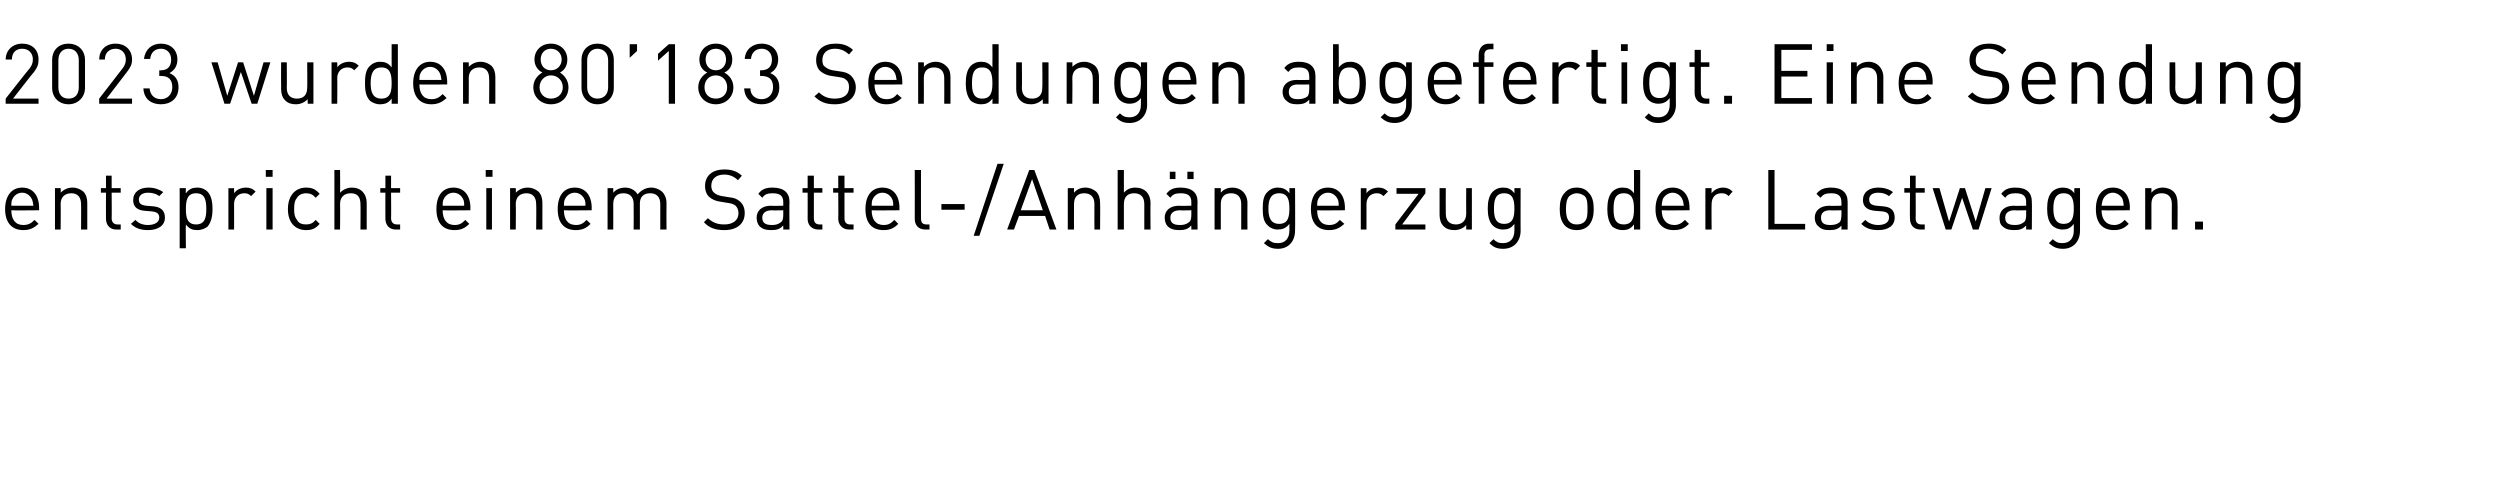 <?xml version="1.0" standalone="no"?><!DOCTYPE svg PUBLIC "-//W3C//DTD SVG 1.1//EN" "http://www.w3.org/Graphics/SVG/1.1/DTD/svg11.dtd"><svg xmlns="http://www.w3.org/2000/svg" version="1.1" width="441.1px" height="86.9px" viewBox="0 -7 441.1 86.9" style="top:-7px"><desc>2023 wurden 80’183 Sendungen abgefertigt. Eine Sendung entspricht einem Sattel /Anh ngerzug oder Lastwagen.</desc><defs/><g id="Polygon203764"><path d="m2 30.1c0 1.6.7 2.6 2.1 2.6c.9 0 1.4-.3 2-.9l.7.7c-.8.7-1.5 1.1-2.7 1.1c-1.9 0-3.2-1.2-3.2-3.7c0-2.4 1.2-3.8 3-3.8c1.9 0 3 1.4 3 3.6v.4s-4.9.05-4.9 0zm3.6-2c-.3-.6-.9-1.1-1.7-1.1c-.8 0-1.4.5-1.7 1.1c-.2.4-.2.7-.2 1.2h3.9c-.1-.5-.1-.8-.3-1.2zm8.7 5.4s.04-4.48 0-4.5c0-1.3-.7-1.9-1.7-1.9c-1.1 0-1.9.6-1.9 1.9c.04.02 0 4.5 0 4.5h-1v-7.3h1s.04.82 0 .8c.6-.6 1.3-.9 2.1-.9c.8 0 1.4.3 1.9.7c.5.5.7 1.2.7 2v4.7h-1.1zm6.2 0c-1.2 0-1.8-.9-1.8-1.9c-.02-.05 0-4.6 0-4.6h-.9v-.8h.9V24h1v2.2h1.6v.8h-1.6s.04 4.52 0 4.5c0 .7.4 1.1 1 1.1h.6v.9h-.8zm5.6.1c-1.2 0-2.2-.3-3-1.1l.8-.7c.5.6 1.3.9 2.2.9c1.2 0 2-.5 2-1.3c0-.7-.4-1-1.3-1.1l-1.2-.1c-1.4-.1-2.1-.7-2.1-1.9c0-1.4 1.1-2.2 2.7-2.2c1 0 1.9.3 2.6.8l-.7.7c-.5-.4-1.2-.6-2-.6c-1 0-1.6.5-1.6 1.2c0 .7.4 1 1.3 1.1l1.2.1c1.2.1 2.1.6 2.1 2c0 1.4-1.2 2.2-3 2.2zm11.4-3.7c0 1.1-.2 2.3-.9 3.1c-.4.3-1 .6-1.8.6c-.8 0-1.4-.2-2-1c-.05.05 0 4.2 0 4.2h-1.1V26.2h1.1s-.05.88 0 .9c.6-.8 1.2-1 2-1c.8 0 1.4.3 1.8.7c.7.7.9 1.9.9 3.1zm-1.1 0c0-1.5-.2-2.8-1.8-2.8c-1.6 0-1.8 1.3-1.8 2.8c0 1.4.2 2.7 1.8 2.7c1.6 0 1.8-1.3 1.8-2.7zm7.9-2.3c-.4-.4-.7-.5-1.2-.5c-1.1 0-1.8.8-1.8 1.9c.02.04 0 4.5 0 4.5h-1v-7.3h1s.02.91 0 .9c.4-.6 1.2-1 2.1-1c.7 0 1.2.2 1.7.7l-.8.8zm2.7 5.9v-7.3h1.1v7.3H47zm-.1-9.3V23h1.2v1.2h-1.2zm7.1 9.4c-1.8 0-3.2-1.2-3.2-3.7c0-2.5 1.4-3.8 3.2-3.8c1.1 0 1.7.3 2.4 1.1l-.7.7c-.5-.6-1-.8-1.7-.8c-.7 0-1.3.3-1.6.8c-.4.5-.5 1-.5 2c0 .9.1 1.4.5 1.9c.3.6.9.8 1.6.8c.7 0 1.2-.2 1.7-.8l.7.7c-.7.8-1.3 1.1-2.4 1.1zm9.6-.1s.04-4.49 0-4.5c0-1.3-.6-1.9-1.7-1.9c-1.1 0-1.9.6-1.9 1.9c.04.01 0 4.5 0 4.5h-1V23h1s.04 4.02 0 4c.6-.6 1.3-.9 2.1-.9c1.6 0 2.6 1.1 2.6 2.7v4.7h-1.1zm6.2 0c-1.2 0-1.8-.9-1.8-1.9c-.02-.05 0-4.6 0-4.6h-.9v-.8h.9V24h1v2.2h1.6v.8H69s.04 4.52 0 4.5c0 .7.4 1.1 1 1.1h.6v.9h-.8zm8.3-3.4c0 1.6.7 2.6 2.1 2.6c.9 0 1.3-.3 1.9-.9l.7.7c-.7.7-1.4 1.1-2.6 1.1c-2 0-3.2-1.2-3.2-3.7c0-2.4 1.1-3.8 3-3.8c1.9 0 3 1.4 3 3.6c-.02-.03 0 .4 0 .4c0 0-4.93.05-4.9 0zm3.6-2c-.3-.6-.9-1.1-1.7-1.1c-.8 0-1.4.5-1.7 1.1c-.2.4-.2.7-.2 1.2h3.8c0-.5 0-.8-.2-1.2zm4.1 5.4v-7.3h1v7.3h-1zm-.1-9.3V23h1.2v1.2h-1.2zm8.9 9.3s.05-4.48 0-4.5c0-1.3-.7-1.9-1.7-1.9c-1.1 0-1.9.6-1.9 1.9c.05.02 0 4.5 0 4.5h-1v-7.3h1s.05.82 0 .8c.6-.6 1.3-.9 2.1-.9c.8 0 1.4.3 1.9.7c.5.5.7 1.2.7 2v4.7h-1.1zm4.9-3.4c0 1.6.7 2.6 2.1 2.6c.9 0 1.3-.3 1.9-.9l.7.7c-.7.7-1.4 1.1-2.6 1.1c-2 0-3.2-1.2-3.2-3.7c0-2.4 1.1-3.8 3-3.8c1.9 0 3 1.4 3 3.6c-.02-.03 0 .4 0 .4c0 0-4.93.05-4.9 0zm3.6-2c-.3-.6-.9-1.1-1.7-1.1c-.8 0-1.4.5-1.7 1.1c-.2.4-.2.7-.2 1.2h3.8c0-.5 0-.8-.2-1.2zm13.4 5.4V29c0-1.3-.7-1.9-1.8-1.9c-1.1 0-1.8.6-1.8 1.8v4.6h-1.1s.03-4.48 0-4.5c0-1.3-.7-1.9-1.8-1.9c-1.1 0-1.8.6-1.8 1.9c.02.02 0 4.5 0 4.5h-1v-7.3h1s.02.82 0 .8c.5-.6 1.3-.9 2.1-.9c1 0 1.8.5 2.2 1.2c.6-.7 1.4-1.2 2.4-1.2c.8 0 1.4.3 1.9.7c.5.5.8 1.2.8 2c-.03.04 0 4.7 0 4.7h-1.1zm11.3.1c-1.6 0-2.7-.4-3.6-1.4l.7-.7c.9.8 1.7 1.1 2.9 1.1c1.5 0 2.5-.7 2.5-2c0-.5-.2-1-.5-1.3c-.4-.3-.7-.4-1.4-.5l-1.2-.2c-.9-.1-1.5-.4-2-.8c-.5-.4-.8-1.1-.8-2c0-1.8 1.3-2.9 3.4-2.9c1.3 0 2.2.3 3.1 1.1l-.7.8c-.6-.6-1.4-1-2.4-1c-1.5 0-2.3.8-2.3 2c0 .5.2 1 .5 1.2c.3.3.8.5 1.4.6l1.2.2c1 .1 1.4.3 1.9.7c.6.5.9 1.2.9 2.1c0 1.9-1.4 3-3.6 3zm10.4-.1v-.7c-.6.6-1.1.8-2.1.8c-1 0-1.6-.2-2.1-.7c-.3-.3-.5-.9-.5-1.5c0-1.2.9-2.1 2.5-2.1c.01.05 2.2 0 2.2 0v-.6c0-1.1-.5-1.6-1.9-1.6c-.9 0-1.4.2-1.8.8l-.7-.7c.6-.8 1.3-1.1 2.5-1.1c2 0 3 .9 3 2.5c-.05-.04 0 4.9 0 4.9h-1.1zm0-3.4s-2.04.05-2 0c-1.1 0-1.7.5-1.7 1.3c0 .9.5 1.3 1.7 1.3c.6 0 1.1-.1 1.6-.5c.3-.2.4-.7.4-1.3v-.8zm6.2 3.4c-1.3 0-1.9-.9-1.9-1.9c.02-.05 0-4.6 0-4.6h-.9v-.8h.9V24h1.1v2.2h1.5v.8h-1.5v4.5c0 .7.3 1.1 1 1.1h.5v.9h-.7zm5.4 0c-1.2 0-1.9-.9-1.9-1.9c.04-.05 0-4.6 0-4.6h-.9v-.8h.9V24h1.1v2.2h1.6v.8H149v4.5c0 .7.3 1.1 1 1.1h.6v.9h-.8zm4-3.4c0 1.6.7 2.6 2.1 2.6c.9 0 1.3-.3 1.9-.9l.7.7c-.7.7-1.4 1.1-2.6 1.1c-2 0-3.2-1.2-3.2-3.7c0-2.4 1.1-3.8 3-3.8c1.9 0 3 1.4 3 3.6c-.02-.03 0 .4 0 .4c0 0-4.93.05-4.9 0zm3.6-2c-.3-.6-.9-1.1-1.7-1.1c-.8 0-1.4.5-1.7 1.1c-.2.4-.2.7-.2 1.2h3.8c0-.5 0-.8-.2-1.2zm5.9 5.4c-1.3 0-1.9-.8-1.9-1.9c.02-.03 0-8.6 0-8.6h1.1s-.01 8.52 0 8.5c0 .7.2 1.1 1 1.1h.5v.9h-.7zm2.8-3.5v-1h4.1v1h-4.1zm6.7 4.6h-1l4.2-12.7h1.1l-4.3 12.7zm12.4-1.1l-.8-2.4h-4.6l-.9 2.4h-1.2l3.9-10.5h.9l3.9 10.5h-1.2zm-3.1-8.9l-2 5.5h3.9l-1.9-5.5zm11 8.9s-.02-4.48 0-4.5c0-1.3-.7-1.9-1.8-1.9c-1.1 0-1.8.6-1.8 1.9c-.02.02 0 4.5 0 4.5h-1.1v-7.3h1.1s-.02.82 0 .8c.5-.6 1.2-.9 2-.9c.8 0 1.4.3 1.9.7c.5.5.7 1.2.7 2c.04.04 0 4.7 0 4.7h-1zm8.8 0V29c0-1.3-.7-1.9-1.8-1.9c-1.1 0-1.8.6-1.8 1.9v4.5h-1.1V23h1.1v4c.5-.6 1.2-.9 2-.9c1.7 0 2.7 1.1 2.7 2.7c-.04.03 0 4.7 0 4.7h-1.1zm8.3 0v-.7c-.6.6-1.1.8-2.1.8c-1 0-1.6-.2-2.1-.7c-.3-.3-.5-.9-.5-1.5c0-1.2.9-2.1 2.5-2.1c.01.05 2.2 0 2.2 0v-.6c0-1.1-.5-1.6-1.9-1.6c-.9 0-1.4.2-1.8.8l-.7-.7c.6-.8 1.3-1.1 2.5-1.1c2 0 3 .9 3 2.5c-.05-.04 0 4.9 0 4.9h-1.1zm0-3.4s-2.04.05-2 0c-1.1 0-1.7.5-1.7 1.3c0 .9.5 1.3 1.7 1.3c.6 0 1.1-.1 1.6-.5c.3-.2.4-.7.4-1.3v-.8zm-.7-5.5v-1.3h1.1v1.3h-1.1zm-3.1 0v-1.3h1v1.3h-1zm12.6 8.9V29c0-1.3-.7-1.9-1.8-1.9c-1.1 0-1.8.6-1.8 1.9v4.5h-1.1v-7.3h1.1v.8c.5-.6 1.2-.9 2.1-.9c.7 0 1.4.3 1.8.7c.5.5.8 1.2.8 2c-.03.04 0 4.7 0 4.7H219zm6.5 3.4c-1.1 0-1.7-.3-2.5-1l.7-.7c.6.5.9.7 1.8.7c1.4 0 2-1 2-2.2v-1.2c-.6.8-1.3 1-2.1 1c-.7 0-1.3-.3-1.7-.7c-.8-.7-.9-1.8-.9-3c0-1.2.1-2.3.9-3c.4-.4 1-.7 1.7-.7c.8 0 1.5.2 2.1 1c-.01-.02 0-.9 0-.9h1s.04 7.53 0 7.5c0 1.8-1.1 3.2-3 3.2zm.2-9.8c-1.6 0-1.9 1.3-1.9 2.7c0 1.4.3 2.7 1.9 2.7c1.6 0 1.8-1.3 1.8-2.7c0-1.4-.2-2.7-1.8-2.7zm6.7 3c0 1.6.7 2.6 2.1 2.6c.9 0 1.4-.3 1.9-.9l.8.7c-.8.7-1.5 1.1-2.7 1.1c-2 0-3.2-1.2-3.2-3.7c0-2.4 1.1-3.8 3-3.8c1.9 0 3 1.4 3 3.6c-.02-.03 0 .4 0 .4c0 0-4.93.05-4.9 0zm3.6-2c-.3-.6-.9-1.1-1.7-1.1c-.8 0-1.4.5-1.7 1.1c-.2.4-.2.7-.2 1.2h3.8c0-.5 0-.8-.2-1.2zm8.1-.5c-.4-.4-.7-.5-1.2-.5c-1.1 0-1.8.8-1.8 1.9c.02.04 0 4.5 0 4.5h-1v-7.3h1s.02.91 0 .9c.4-.6 1.2-1 2.1-1c.7 0 1.2.2 1.7.7l-.8.8zm2.1 5.9v-.9l4.1-5.4h-3.9v-1h5.1v.9l-4.1 5.5h4.1v.9h-5.3zm12.5 0v-.8c-.5.6-1.3.9-2.1.9c-.8 0-1.4-.2-1.9-.7c-.5-.5-.7-1.2-.7-2v-4.7h1.1s-.03 4.51 0 4.5c0 1.3.7 1.9 1.8 1.9c1 0 1.8-.6 1.8-1.9c-.03.01 0-4.5 0-4.5h1v7.3h-1zm6.5 3.4c-1.1 0-1.7-.3-2.4-1l.7-.7c.5.5.9.7 1.7.7c1.4 0 2-1 2-2.2v-1.2c-.6.8-1.2 1-2 1c-.8 0-1.4-.3-1.8-.7c-.7-.7-.9-1.8-.9-3c0-1.2.2-2.3.9-3c.4-.4 1-.7 1.8-.7c.8 0 1.4.2 2 1c.03-.02 0-.9 0-.9h1.1s-.02 7.53 0 7.5c0 1.8-1.1 3.2-3.1 3.2zm.2-9.8c-1.6 0-1.8 1.3-1.8 2.7c0 1.4.2 2.7 1.8 2.7c1.6 0 1.8-1.3 1.8-2.7c0-1.4-.2-2.7-1.8-2.7zm14.9 5.7c-.5.5-1.2.8-2.1.8c-.9 0-1.6-.3-2.1-.8c-.7-.8-.9-1.8-.9-2.9c0-1.2.2-2.2.9-2.9c.5-.6 1.2-.9 2.1-.9c.9 0 1.6.3 2.1.9c.7.7.9 1.7.9 2.9c0 1.1-.2 2.1-.9 2.9zm-.7-5.2c-.4-.3-.9-.5-1.4-.5c-.5 0-.9.2-1.3.5c-.5.5-.6 1.4-.6 2.3c0 .8.1 1.7.6 2.2c.4.4.8.5 1.3.5c.5 0 1-.1 1.4-.5c.5-.5.5-1.4.5-2.2c0-.9 0-1.8-.5-2.3zm8.7 5.9s.03-.87 0-.9c-.6.8-1.2 1-2 1c-.8 0-1.4-.3-1.8-.6c-.7-.8-.9-2-.9-3.1c0-1.2.2-2.4.9-3.1c.4-.4 1-.7 1.8-.7c.8 0 1.4.2 2 1c.02-.03 0-4.1 0-4.1h1.1v10.5h-1.1zm0-3.6c0-1.5-.2-2.8-1.8-2.8c-1.6 0-1.8 1.3-1.8 2.8c0 1.4.2 2.7 1.8 2.7c1.6 0 1.8-1.3 1.8-2.7zm4.9.2c0 1.6.8 2.6 2.2 2.6c.8 0 1.3-.3 1.9-.9l.7.7c-.7.7-1.4 1.1-2.7 1.1c-1.9 0-3.2-1.2-3.2-3.7c0-2.4 1.2-3.8 3-3.8c1.9 0 3 1.4 3 3.6c.03-.03 0 .4 0 .4c0 0-4.89.05-4.9 0zm3.6-2c-.3-.6-.9-1.1-1.7-1.1c-.7 0-1.4.5-1.7 1.1c-.1.4-.2.7-.2 1.2h3.9c-.1-.5-.1-.8-.3-1.2zm8.2-.5c-.4-.4-.7-.5-1.3-.5c-1.1 0-1.7.8-1.7 1.9c-.04.04 0 4.5 0 4.5h-1.1v-7.3h1.1s-.04.91 0 .9c.4-.6 1.2-1 2-1c.7 0 1.2.2 1.7.7l-.7.8zm7 5.9V23h1.1v9.5h5.4v1H312zm12.9 0s.03-.69 0-.7c-.5.6-1.1.8-2.1.8c-1 0-1.5-.2-2-.7c-.4-.3-.6-.9-.6-1.5c0-1.2.9-2.1 2.6-2.1c-.05.05 2.1 0 2.1 0c0 0 .03-.65 0-.6c0-1.1-.5-1.6-1.8-1.6c-1 0-1.4.2-1.9.8l-.7-.7c.6-.8 1.4-1.1 2.6-1.1c1.9 0 2.9.9 2.9 2.5v4.9h-1.1zm0-3.4s-2 .05-2 0c-1.1 0-1.6.5-1.6 1.3c0 .9.5 1.3 1.6 1.3c.7 0 1.2-.1 1.7-.5c.2-.2.3-.7.3-1.3c.03.03 0-.8 0-.8zm6.5 3.5c-1.3 0-2.2-.3-3-1.1l.7-.7c.6.6 1.4.9 2.3.9c1.2 0 1.9-.5 1.9-1.3c0-.7-.3-1-1.2-1.1l-1.2-.1c-1.4-.1-2.2-.7-2.2-1.9c0-1.4 1.1-2.2 2.7-2.2c1 0 2 .3 2.6.8l-.7.7c-.5-.4-1.2-.6-1.9-.6c-1.1 0-1.6.5-1.6 1.2c0 .7.4 1 1.3 1.1l1.1.1c1.3.1 2.1.6 2.1 2c0 1.4-1.1 2.2-2.9 2.2zm7.4-.1c-1.2 0-1.8-.9-1.8-1.9c-.04-.05 0-4.6 0-4.6h-1v-.8h1V24h1v2.2h1.6v.8H338s.03 4.52 0 4.5c0 .7.3 1.1 1 1.1h.6v.9h-.8zm10.3 0h-1l-1.9-5.6l-1.9 5.6h-1l-2.3-7.3h1.2l1.7 5.9l1.9-5.9h.9l1.9 5.9l1.7-5.9h1.1l-2.3 7.3zm8.4 0s-.02-.69 0-.7c-.6.6-1.1.8-2.1.8c-1 0-1.6-.2-2.1-.7c-.4-.3-.5-.9-.5-1.5c0-1.2.9-2.1 2.5-2.1c0 .05 2.2 0 2.2 0c0 0-.02-.65 0-.6c0-1.1-.5-1.6-1.9-1.6c-.9 0-1.4.2-1.8.8l-.7-.7c.6-.8 1.3-1.1 2.5-1.1c2 0 2.9.9 2.9 2.5c.04-.04 0 4.9 0 4.9h-1zm0-3.4s-2.05.05-2.1 0c-1 0-1.6.5-1.6 1.3c0 .9.5 1.3 1.7 1.3c.6 0 1.1-.1 1.6-.5c.3-.2.4-.7.4-1.3c-.02.03 0-.8 0-.8zm6.5 6.8c-1.1 0-1.7-.3-2.5-1l.7-.7c.5.5.9.7 1.7.7c1.4 0 2-1 2-2.2v-1.2c-.6.8-1.2 1-2 1c-.7 0-1.4-.3-1.8-.7c-.7-.7-.9-1.8-.9-3c0-1.2.2-2.3.9-3c.4-.4 1.1-.7 1.8-.7c.8 0 1.5.2 2.1 1c-.04-.02 0-.9 0-.9h1v7.5c0 1.8-1.1 3.2-3 3.2zm.1-9.8c-1.5 0-1.8 1.3-1.8 2.7c0 1.4.3 2.7 1.8 2.7c1.6 0 1.8-1.3 1.8-2.7c0-1.4-.2-2.7-1.8-2.7zm6.7 3c0 1.6.8 2.6 2.2 2.6c.8 0 1.3-.3 1.9-.9l.7.7c-.7.7-1.4 1.1-2.6 1.1c-2 0-3.2-1.2-3.2-3.7c0-2.4 1.1-3.8 3-3.8c1.9 0 3 1.4 3 3.6c-.05-.03 0 .4 0 .4c0 0-4.96.05-5 0zm3.7-2c-.3-.6-1-1.1-1.7-1.1c-.8 0-1.4.5-1.7 1.1c-.2.4-.2.7-.3 1.2h3.9c0-.5-.1-.8-.2-1.2zm8.7 5.4s-.02-4.48 0-4.5c0-1.3-.7-1.9-1.8-1.9c-1.1 0-1.8.6-1.8 1.9v4.5h-1.1v-7.3h1.1v.8c.5-.6 1.2-.9 2-.9c.8 0 1.5.3 1.9.7c.5.5.7 1.2.7 2c.05.04 0 4.7 0 4.7h-1zm4.1 0v-1.4h1.4v1.4h-1.4z" stroke="none" fill="#000"/></g><g id="Polygon203763"><path d="m1 11.3v-.9s4.17-5.32 4.2-5.3c.4-.5.6-1 .6-1.6c0-1.1-.7-1.9-1.9-1.9c-1 0-1.8.6-1.8 1.9H1C1 1.9 2.2.7 3.9.7c1.8 0 2.9 1.1 2.9 2.8c0 .9-.2 1.4-.8 2.2c-.02-.05-3.7 4.7-3.7 4.7h4.5v.9H1zm11.1.1c-1.7 0-2.9-1.2-2.9-2.9V3.6c0-1.8 1.2-2.9 2.9-2.9C13.7.7 15 1.8 15 3.6v4.9c0 1.7-1.3 2.9-2.9 2.9zm1.8-7.8c0-1.1-.6-2-1.8-2c-1.2 0-1.8.9-1.8 2v4.8c0 1.2.6 2 1.8 2c1.2 0 1.8-.8 1.8-2V3.6zm3.6 7.7v-.9l4.1-5.3c.4-.5.6-1 .6-1.6c0-1.1-.7-1.9-1.8-1.9c-1 0-1.9.6-1.9 1.9h-1c0-1.6 1.1-2.8 2.9-2.8c1.7 0 2.9 1.1 2.9 2.8c0 .9-.3 1.4-.9 2.2l-3.6 4.7h4.5v.9h-5.8zm10.9.1c-1.7 0-3-.9-3.1-2.8h1.1c.1 1.3 1 1.9 2 1.9c1.1 0 2-.8 2-2.1c0-1.3-.6-2-2-2c-.04-.02-.3 0-.3 0v-1s.26.05.3 0c1.2 0 1.8-.7 1.8-1.9c0-1.2-.8-1.9-1.8-1.9c-1.1 0-1.8.7-1.9 1.8h-1.1c.2-1.7 1.4-2.7 3-2.7c1.7 0 2.9 1.1 2.9 2.8c0 1.1-.5 1.9-1.4 2.4c1 .4 1.6 1.2 1.6 2.5c0 2-1.4 3-3.1 3zm17-.1h-1l-1.9-5.6l-1.9 5.6h-1L37.3 4h1.1l1.7 5.9L42 4h.9l1.9 5.9L46.5 4h1.2l-2.3 7.3zm8.9 0s-.04-.81 0-.8c-.6.6-1.3.9-2.1.9c-.8 0-1.4-.2-1.9-.7c-.5-.5-.7-1.2-.7-2c-.02-.03 0-4.7 0-4.7h1s.04 4.51 0 4.5c0 1.3.7 1.9 1.8 1.9c1.1 0 1.8-.6 1.8-1.9c.04.01 0-4.5 0-4.5h1.1v7.3h-1zm8.2-5.9c-.4-.4-.7-.5-1.2-.5c-1.1 0-1.8.8-1.8 1.9c.04.04 0 4.5 0 4.5h-1V4h1s.04.91 0 .9c.4-.6 1.2-1 2.1-1c.7 0 1.2.2 1.7.7l-.8.8zm6.6 5.9s.02-.87 0-.9c-.6.8-1.2 1-2.1 1c-.7 0-1.3-.3-1.7-.6c-.8-.8-.9-2-.9-3.1c0-1.2.1-2.4.9-3.1c.4-.4 1-.7 1.7-.7c.9 0 1.5.2 2.1 1V.8h1.1v10.5h-1.1zm0-3.6c0-1.5-.2-2.8-1.8-2.8c-1.6 0-1.9 1.3-1.9 2.8c0 1.4.3 2.7 1.9 2.7c1.6 0 1.8-1.3 1.8-2.7zm4.9.2c0 1.6.7 2.6 2.1 2.6c.9 0 1.4-.3 2-.9l.7.7c-.8.7-1.5 1.1-2.7 1.1c-1.9 0-3.2-1.2-3.2-3.7c0-2.4 1.2-3.8 3-3.8c1.9 0 3 1.4 3 3.6v.4s-4.9.05-4.9 0zm3.6-2c-.3-.6-.9-1.1-1.7-1.1c-.8 0-1.4.5-1.7 1.1c-.2.4-.2.7-.2 1.2h3.9c-.1-.5-.1-.8-.3-1.2zm8.7 5.4s.04-4.48 0-4.5c0-1.3-.7-1.9-1.7-1.9c-1.1 0-1.9.6-1.9 1.9c.04.02 0 4.5 0 4.5h-1V4h1s.04.82 0 .8c.6-.6 1.3-.9 2.1-.9c.8 0 1.4.3 1.9.7c.5.5.7 1.2.7 2v4.7h-1.1zm10.9.1c-1.7 0-3.1-1.2-3.1-3c0-1.2.7-2.1 1.6-2.6c-.8-.4-1.4-1.2-1.4-2.3c0-1.6 1.2-2.8 2.9-2.8c1.7 0 2.9 1.2 2.9 2.8c0 1.1-.5 1.9-1.3 2.3c.8.5 1.5 1.4 1.5 2.6c0 1.8-1.3 3-3.1 3zm0-5.1c-1.1 0-2 .9-2 2.1c0 1.2.9 2 2 2c1.2 0 2.1-.8 2.1-2c0-1.2-.9-2.1-2.1-2.1zm0-4.7c-1.1 0-1.8.8-1.8 1.9c0 1.1.7 1.9 1.8 1.9c1.1 0 1.9-.8 1.9-1.9c0-1.1-.8-1.9-1.9-1.9zm8.2 9.8c-1.6 0-2.8-1.2-2.8-2.9V3.6c0-1.8 1.2-2.9 2.8-2.9c1.7 0 2.9 1.1 2.9 2.9v4.9c0 1.7-1.2 2.9-2.9 2.9zm1.9-7.8c0-1.1-.7-2-1.9-2c-1.1 0-1.8.9-1.8 2v4.8c0 1.2.7 2 1.8 2c1.2 0 1.9-.8 1.9-2V3.6zm3.8-.4V.8h1.3v1.2l-1.3 1.2zm6.9 8.1V2l-1.9 1.7V2.5L118 .8h1.1v10.5H118zm8.3.1c-1.7 0-3.1-1.2-3.1-3c0-1.2.7-2.1 1.6-2.6c-.9-.4-1.4-1.2-1.4-2.3c0-1.6 1.2-2.8 2.9-2.8c1.7 0 2.9 1.2 2.9 2.8c0 1.1-.5 1.9-1.4 2.3c.9.5 1.6 1.4 1.6 2.6c0 1.8-1.4 3-3.1 3zm0-5.1c-1.2 0-2 .9-2 2.1c0 1.2.8 2 2 2c1.2 0 2-.8 2-2c0-1.2-.8-2.1-2-2.1zm0-4.7c-1.1 0-1.8.8-1.8 1.9c0 1.1.7 1.9 1.8 1.9c1.1 0 1.8-.8 1.8-1.9c0-1.1-.7-1.9-1.8-1.9zm8.1 9.8c-1.7 0-3-.9-3.1-2.8h1.1c0 1.3 1 1.9 2 1.9c1.1 0 2-.8 2-2.1c0-1.3-.6-2-2.1-2c.04-.02-.2 0-.2 0v-1s.24.05.2 0c1.3 0 1.9-.7 1.9-1.9c0-1.2-.8-1.9-1.8-1.9c-1.1 0-1.8.7-1.9 1.8h-1.1c.1-1.7 1.4-2.7 3-2.7c1.7 0 2.9 1.1 2.9 2.8c0 1.1-.5 1.9-1.4 2.4c1 .4 1.6 1.2 1.6 2.5c0 2-1.4 3-3.1 3zm12.9 0c-1.6 0-2.6-.4-3.6-1.4l.8-.7c.8.8 1.7 1.1 2.8 1.1c1.6 0 2.5-.7 2.5-2c0-.5-.1-1-.5-1.3c-.3-.3-.6-.4-1.3-.5l-1.3-.2c-.8-.1-1.4-.4-1.9-.8c-.5-.4-.8-1.1-.8-2c0-1.8 1.3-2.9 3.4-2.9c1.3 0 2.2.3 3.1 1.1l-.7.8c-.7-.6-1.4-1-2.5-1c-1.4 0-2.2.8-2.2 2c0 .5.1 1 .5 1.2c.3.3.8.5 1.3.6l1.3.2c.9.1 1.4.3 1.9.7c.5.5.9 1.2.9 2.1c0 1.9-1.5 3-3.7 3zm7-3.5c0 1.6.7 2.6 2.1 2.6c.9 0 1.4-.3 1.9-.9l.8.7c-.8.7-1.5 1.1-2.7 1.1c-1.9 0-3.2-1.2-3.2-3.7c0-2.4 1.2-3.8 3-3.8c1.9 0 3 1.4 3 3.6v.4s-4.91.05-4.9 0zm3.6-2c-.3-.6-.9-1.1-1.7-1.1c-.8 0-1.4.5-1.7 1.1c-.2.4-.2.7-.2 1.2h3.9c-.1-.5-.1-.8-.3-1.2zm8.7 5.4s.03-4.48 0-4.5c0-1.3-.7-1.9-1.8-1.9c-1.1 0-1.8.6-1.8 1.9c.03.02 0 4.5 0 4.5h-1V4h1s.03.82 0 .8c.6-.6 1.3-.9 2.1-.9c.8 0 1.4.3 1.8.7c.6.5.8 1.2.8 2v4.7h-1.1zm8.5 0s.04-.87 0-.9c-.6.8-1.2 1-2 1c-.8 0-1.4-.3-1.8-.6c-.7-.8-.9-2-.9-3.1c0-1.2.2-2.4.9-3.1c.4-.4 1-.7 1.8-.7c.8 0 1.4.2 2 1c.03-.03 0-4.1 0-4.1h1.1v10.5h-1.1zm0-3.6c0-1.5-.2-2.8-1.8-2.8c-1.6 0-1.8 1.3-1.8 2.8c0 1.4.2 2.7 1.8 2.7c1.6 0 1.8-1.3 1.8-2.7zm8.9 3.6s-.04-.81 0-.8c-.6.6-1.3.9-2.1.9c-.8 0-1.4-.2-1.9-.7c-.5-.5-.7-1.2-.7-2V4h1s.05 4.51 0 4.5c0 1.3.7 1.9 1.8 1.9c1.1 0 1.8-.6 1.8-1.9c.05.01 0-4.5 0-4.5h1.1v7.3h-1zm8.8 0s.04-4.48 0-4.5c0-1.3-.7-1.9-1.7-1.9c-1.1 0-1.9.6-1.9 1.9c.04.02 0 4.5 0 4.5h-1V4h1s.04.82 0 .8c.6-.6 1.3-.9 2.1-.9c.8 0 1.4.3 1.9.7c.5.5.7 1.2.7 2v4.7h-1.1zm6.5 3.4c-1.1 0-1.7-.3-2.4-1l.7-.7c.5.5.9.7 1.7.7c1.4 0 2-1 2-2.2v-1.2c-.6.8-1.3 1-2 1c-.8 0-1.4-.3-1.8-.7c-.7-.7-.9-1.8-.9-3c0-1.2.2-2.3.9-3c.4-.4 1-.7 1.8-.7c.8 0 1.4.2 2 1c.02-.02 0-.9 0-.9h1.1s-.03 7.53 0 7.5c0 1.8-1.2 3.2-3.1 3.2zm.2-9.8c-1.6 0-1.8 1.3-1.8 2.7c0 1.4.2 2.7 1.8 2.7c1.6 0 1.8-1.3 1.8-2.7c0-1.4-.2-2.7-1.8-2.7zm6.7 3c0 1.6.7 2.6 2.2 2.6c.8 0 1.3-.3 1.9-.9l.7.7c-.8.7-1.4 1.1-2.7 1.1c-1.9 0-3.2-1.2-3.2-3.7c0-2.4 1.2-3.8 3-3.8c1.9 0 3 1.4 3 3.6c.02-.03 0 .4 0 .4c0 0-4.9.05-4.9 0zm3.6-2c-.3-.6-.9-1.1-1.7-1.1c-.8 0-1.4.5-1.7 1.1c-.2.4-.2.7-.2 1.2h3.9c-.1-.5-.1-.8-.3-1.2zm8.7 5.4s.05-4.48 0-4.5c0-1.3-.6-1.9-1.7-1.9c-1.1 0-1.8.6-1.8 1.9c-.05.02 0 4.5 0 4.5h-1.1V4h1.1s-.05.82 0 .8c.5-.6 1.2-.9 2-.9c.8 0 1.4.3 1.9.7c.5.5.7 1.2.7 2v4.7h-1.1zm12.5 0s.03-.69 0-.7c-.6.6-1.1.8-2.1.8c-1 0-1.5-.2-2-.7c-.4-.3-.6-.9-.6-1.5c0-1.2.9-2.1 2.5-2.1c.05.05 2.2 0 2.2 0c0 0 .03-.65 0-.6c0-1.1-.5-1.6-1.8-1.6c-1 0-1.4.2-1.9.8l-.7-.7c.6-.8 1.4-1.1 2.6-1.1c1.9 0 2.9.9 2.9 2.5v4.9H231zm0-3.4s-2 .05-2 0c-1.1 0-1.6.5-1.6 1.3c0 .9.5 1.3 1.6 1.3c.6 0 1.2-.1 1.7-.5c.2-.2.3-.7.3-1.3c.03.03 0-.8 0-.8zm10-.2c0 1.1-.2 2.3-.9 3.1c-.4.3-1 .6-1.8.6c-.8 0-1.4-.2-2.1-1c.05.03 0 .9 0 .9h-1V.8h1s.05 4.07 0 4.1c.7-.8 1.3-1 2.1-1c.8 0 1.4.3 1.8.7c.7.7.9 1.9.9 3.1zm-2.9-2.8c-1.6 0-1.9 1.3-1.9 2.8c0 1.4.3 2.7 1.9 2.7c1.6 0 1.8-1.3 1.8-2.7c0-1.5-.2-2.8-1.8-2.8zm8 9.8c-1.1 0-1.7-.3-2.5-1l.7-.7c.5.5.9.7 1.8.7c1.4 0 2-1 2-2.2v-1.2c-.6.8-1.3 1-2.1 1c-.7 0-1.4-.3-1.7-.7c-.8-.7-.9-1.8-.9-3c0-1.2.1-2.3.9-3c.3-.4 1-.7 1.7-.7c.8 0 1.5.2 2.1 1c-.02-.02 0-.9 0-.9h1s.02 7.53 0 7.5c0 1.8-1.1 3.2-3 3.2zm.2-9.8c-1.6 0-1.9 1.3-1.9 2.7c0 1.4.3 2.7 1.9 2.7c1.5 0 1.8-1.3 1.8-2.7c0-1.4-.3-2.7-1.8-2.7zm6.7 3c0 1.6.7 2.6 2.1 2.6c.8 0 1.3-.3 1.9-.9l.7.7c-.7.7-1.4 1.1-2.6 1.1c-2 0-3.2-1.2-3.2-3.7c0-2.4 1.1-3.8 3-3.8c1.9 0 3 1.4 3 3.6c-.03-.03 0 .4 0 .4c0 0-4.94.05-4.9 0zm3.6-2c-.3-.6-.9-1.1-1.7-1.1c-.8 0-1.4.5-1.7 1.1c-.2.4-.2.7-.2 1.2h3.8c0-.5 0-.8-.2-1.2zm5.3-1.1v6.5h-1V4.8h-1v-.8h1s-.02-1.31 0-1.3c0-1.1.6-2 1.8-2c.03.04.8 0 .8 0v1s-.58-.04-.6 0c-.7 0-1 .4-1 1c.04.02 0 1.3 0 1.3h1.6v.8h-1.6zm4.3 3.1c0 1.6.8 2.6 2.2 2.6c.8 0 1.3-.3 1.9-.9l.7.7c-.7.7-1.4 1.1-2.6 1.1c-2 0-3.2-1.2-3.2-3.7c0-2.4 1.1-3.8 3-3.8c1.9 0 2.9 1.4 2.9 3.6c.05-.03 0 .4 0 .4c0 0-4.87.05-4.9 0zm3.7-2c-.4-.6-1-1.1-1.7-1.1c-.8 0-1.4.5-1.7 1.1c-.2.4-.2.7-.3 1.2h3.9c0-.5-.1-.8-.2-1.2zm8.1-.5c-.4-.4-.7-.5-1.3-.5c-1 0-1.7.8-1.7 1.9c-.02.04 0 4.5 0 4.5h-1.1V4h1.1s-.02.91 0 .9c.4-.6 1.2-1 2-1c.7 0 1.3.2 1.8.7l-.8.8zm4.7 5.9c-1.3 0-1.9-.9-1.9-1.9c.03-.05 0-4.6 0-4.6h-.9v-.8h.9V1.8h1.1v2.2h1.5v.8h-1.5v4.5c0 .7.3 1.1 1 1.1h.5v.9h-.7zm3.4 0V4h1v7.3h-1zM286 2V.8h1.2v1.2H286zm6.6 12.7c-1.1 0-1.7-.3-2.4-1l.7-.7c.5.5.9.7 1.7.7c1.4 0 2-1 2-2.2v-1.2c-.6.8-1.3 1-2 1c-.8 0-1.4-.3-1.8-.7c-.7-.7-.9-1.8-.9-3c0-1.2.2-2.3.9-3c.4-.4 1-.7 1.8-.7c.8 0 1.4.2 2 1c.02-.02 0-.9 0-.9h1.1s-.03 7.53 0 7.5c0 1.8-1.2 3.2-3.1 3.2zm.2-9.8c-1.6 0-1.8 1.3-1.8 2.7c0 1.4.2 2.7 1.8 2.7c1.6 0 1.8-1.3 1.8-2.7c0-1.4-.2-2.7-1.8-2.7zm8.1 6.4c-1.3 0-1.9-.9-1.9-1.9c.02-.05 0-4.6 0-4.6h-.9v-.8h.9V1.8h1.1v2.2h1.5v.8h-1.5s-.02 4.52 0 4.5c0 .7.3 1.1 1 1.1h.5v.9h-.7zm3.3 0V9.9h1.4v1.4h-1.4zm8.9 0V.8h6.6v1h-5.4v3.7h4.6v1h-4.6v3.8h5.4v1h-6.6zm9.2 0V4h1.1v7.3h-1.1zm0-9.3V.8h1.2v1.2h-1.2zm8.9 9.3s.02-4.48 0-4.5c0-1.3-.7-1.9-1.8-1.9c-1.1 0-1.8.6-1.8 1.9c.02.02 0 4.5 0 4.5h-1V4h1s.02.82 0 .8c.5-.6 1.3-.9 2.1-.9c.8 0 1.4.3 1.8.7c.5.5.8 1.2.8 2c-.02.04 0 4.7 0 4.7h-1.1zm4.8-3.4c0 1.6.8 2.6 2.2 2.6c.8 0 1.3-.3 1.9-.9l.7.7c-.7.7-1.4 1.1-2.6 1.1c-2 0-3.2-1.2-3.2-3.7c0-2.4 1.1-3.8 3-3.8c1.9 0 3 1.4 3 3.6c-.04-.03 0 .4 0 .4c0 0-4.96.05-5 0zm3.7-2c-.3-.6-.9-1.1-1.7-1.1c-.8 0-1.4.5-1.7 1.1c-.2.4-.2.7-.3 1.2h3.9c0-.5-.1-.8-.2-1.2zm11.1 5.5c-1.6 0-2.6-.4-3.6-1.4l.8-.7c.8.8 1.7 1.1 2.8 1.1c1.6 0 2.5-.7 2.5-2c0-.5-.1-1-.5-1.3c-.3-.3-.6-.4-1.3-.5l-1.3-.2c-.8-.1-1.4-.4-1.9-.8c-.5-.4-.8-1.1-.8-2c0-1.8 1.3-2.9 3.4-2.9c1.3 0 2.2.3 3.1 1.1l-.7.8c-.7-.6-1.4-1-2.5-1c-1.4 0-2.2.8-2.2 2c0 .5.1 1 .5 1.2c.3.3.8.5 1.3.6l1.3.2c.9.1 1.4.3 1.9.7c.5.5.9 1.2.9 2.1c0 1.9-1.5 3-3.7 3zm7-3.5c0 1.6.7 2.6 2.1 2.6c.9 0 1.4-.3 1.9-.9l.8.7c-.8.7-1.5 1.1-2.7 1.1c-1.9 0-3.2-1.2-3.2-3.7c0-2.4 1.2-3.8 3-3.8c1.9 0 3 1.4 3 3.6v.4s-4.92.05-4.9 0zm3.6-2c-.3-.6-.9-1.1-1.7-1.1c-.8 0-1.4.5-1.7 1.1c-.2.4-.2.7-.2 1.2h3.8c0-.5 0-.8-.2-1.2zm8.7 5.4s.03-4.48 0-4.5c0-1.3-.7-1.9-1.8-1.9c-1.1 0-1.8.6-1.8 1.9c.03.02 0 4.5 0 4.5h-1V4h1s.03.82 0 .8c.5-.6 1.3-.9 2.1-.9c.8 0 1.4.3 1.8.7c.6.5.8 1.2.8 2v4.7h-1.1zm8.5 0s.04-.87 0-.9c-.6.8-1.2 1-2 1c-.8 0-1.4-.3-1.8-.6c-.7-.8-.9-2-.9-3.1c0-1.2.2-2.4.9-3.1c.4-.4 1-.7 1.8-.7c.8 0 1.4.2 2 1c.02-.03 0-4.1 0-4.1h1.1v10.5h-1.1zm0-3.6c0-1.5-.2-2.8-1.8-2.8c-1.6 0-1.8 1.3-1.8 2.8c0 1.4.2 2.7 1.8 2.7c1.6 0 1.8-1.3 1.8-2.7zm8.9 3.6s-.04-.81 0-.8c-.6.6-1.3.9-2.1.9c-.8 0-1.4-.2-1.9-.7c-.5-.5-.7-1.2-.7-2c-.02-.03 0-4.7 0-4.7h1s.05 4.51 0 4.5c0 1.3.7 1.9 1.8 1.9c1.1 0 1.8-.6 1.8-1.9c.05.01 0-4.5 0-4.5h1.1v7.3h-1zm8.8 0s.04-4.48 0-4.5c0-1.3-.7-1.9-1.8-1.9c-1 0-1.8.6-1.8 1.9c.04.02 0 4.5 0 4.5h-1V4h1s.04.82 0 .8c.6-.6 1.3-.9 2.1-.9c.8 0 1.4.3 1.9.7c.5.5.7 1.2.7 2v4.7h-1.1zm6.5 3.4c-1.1 0-1.7-.3-2.4-1l.7-.7c.5.5.9.7 1.7.7c1.4 0 2-1 2-2.2v-1.2c-.6.8-1.3 1-2 1c-.8 0-1.4-.3-1.8-.7c-.7-.7-.9-1.8-.9-3c0-1.2.2-2.3.9-3c.4-.4 1-.7 1.8-.7c.8 0 1.4.2 2 1c.02-.02 0-.9 0-.9h1.1s-.03 7.53 0 7.5c0 1.8-1.2 3.2-3.1 3.2zm.2-9.8c-1.6 0-1.8 1.3-1.8 2.7c0 1.4.2 2.7 1.8 2.7c1.6 0 1.8-1.3 1.8-2.7c0-1.4-.2-2.7-1.8-2.7z" stroke="none" fill="#000"/></g></svg>